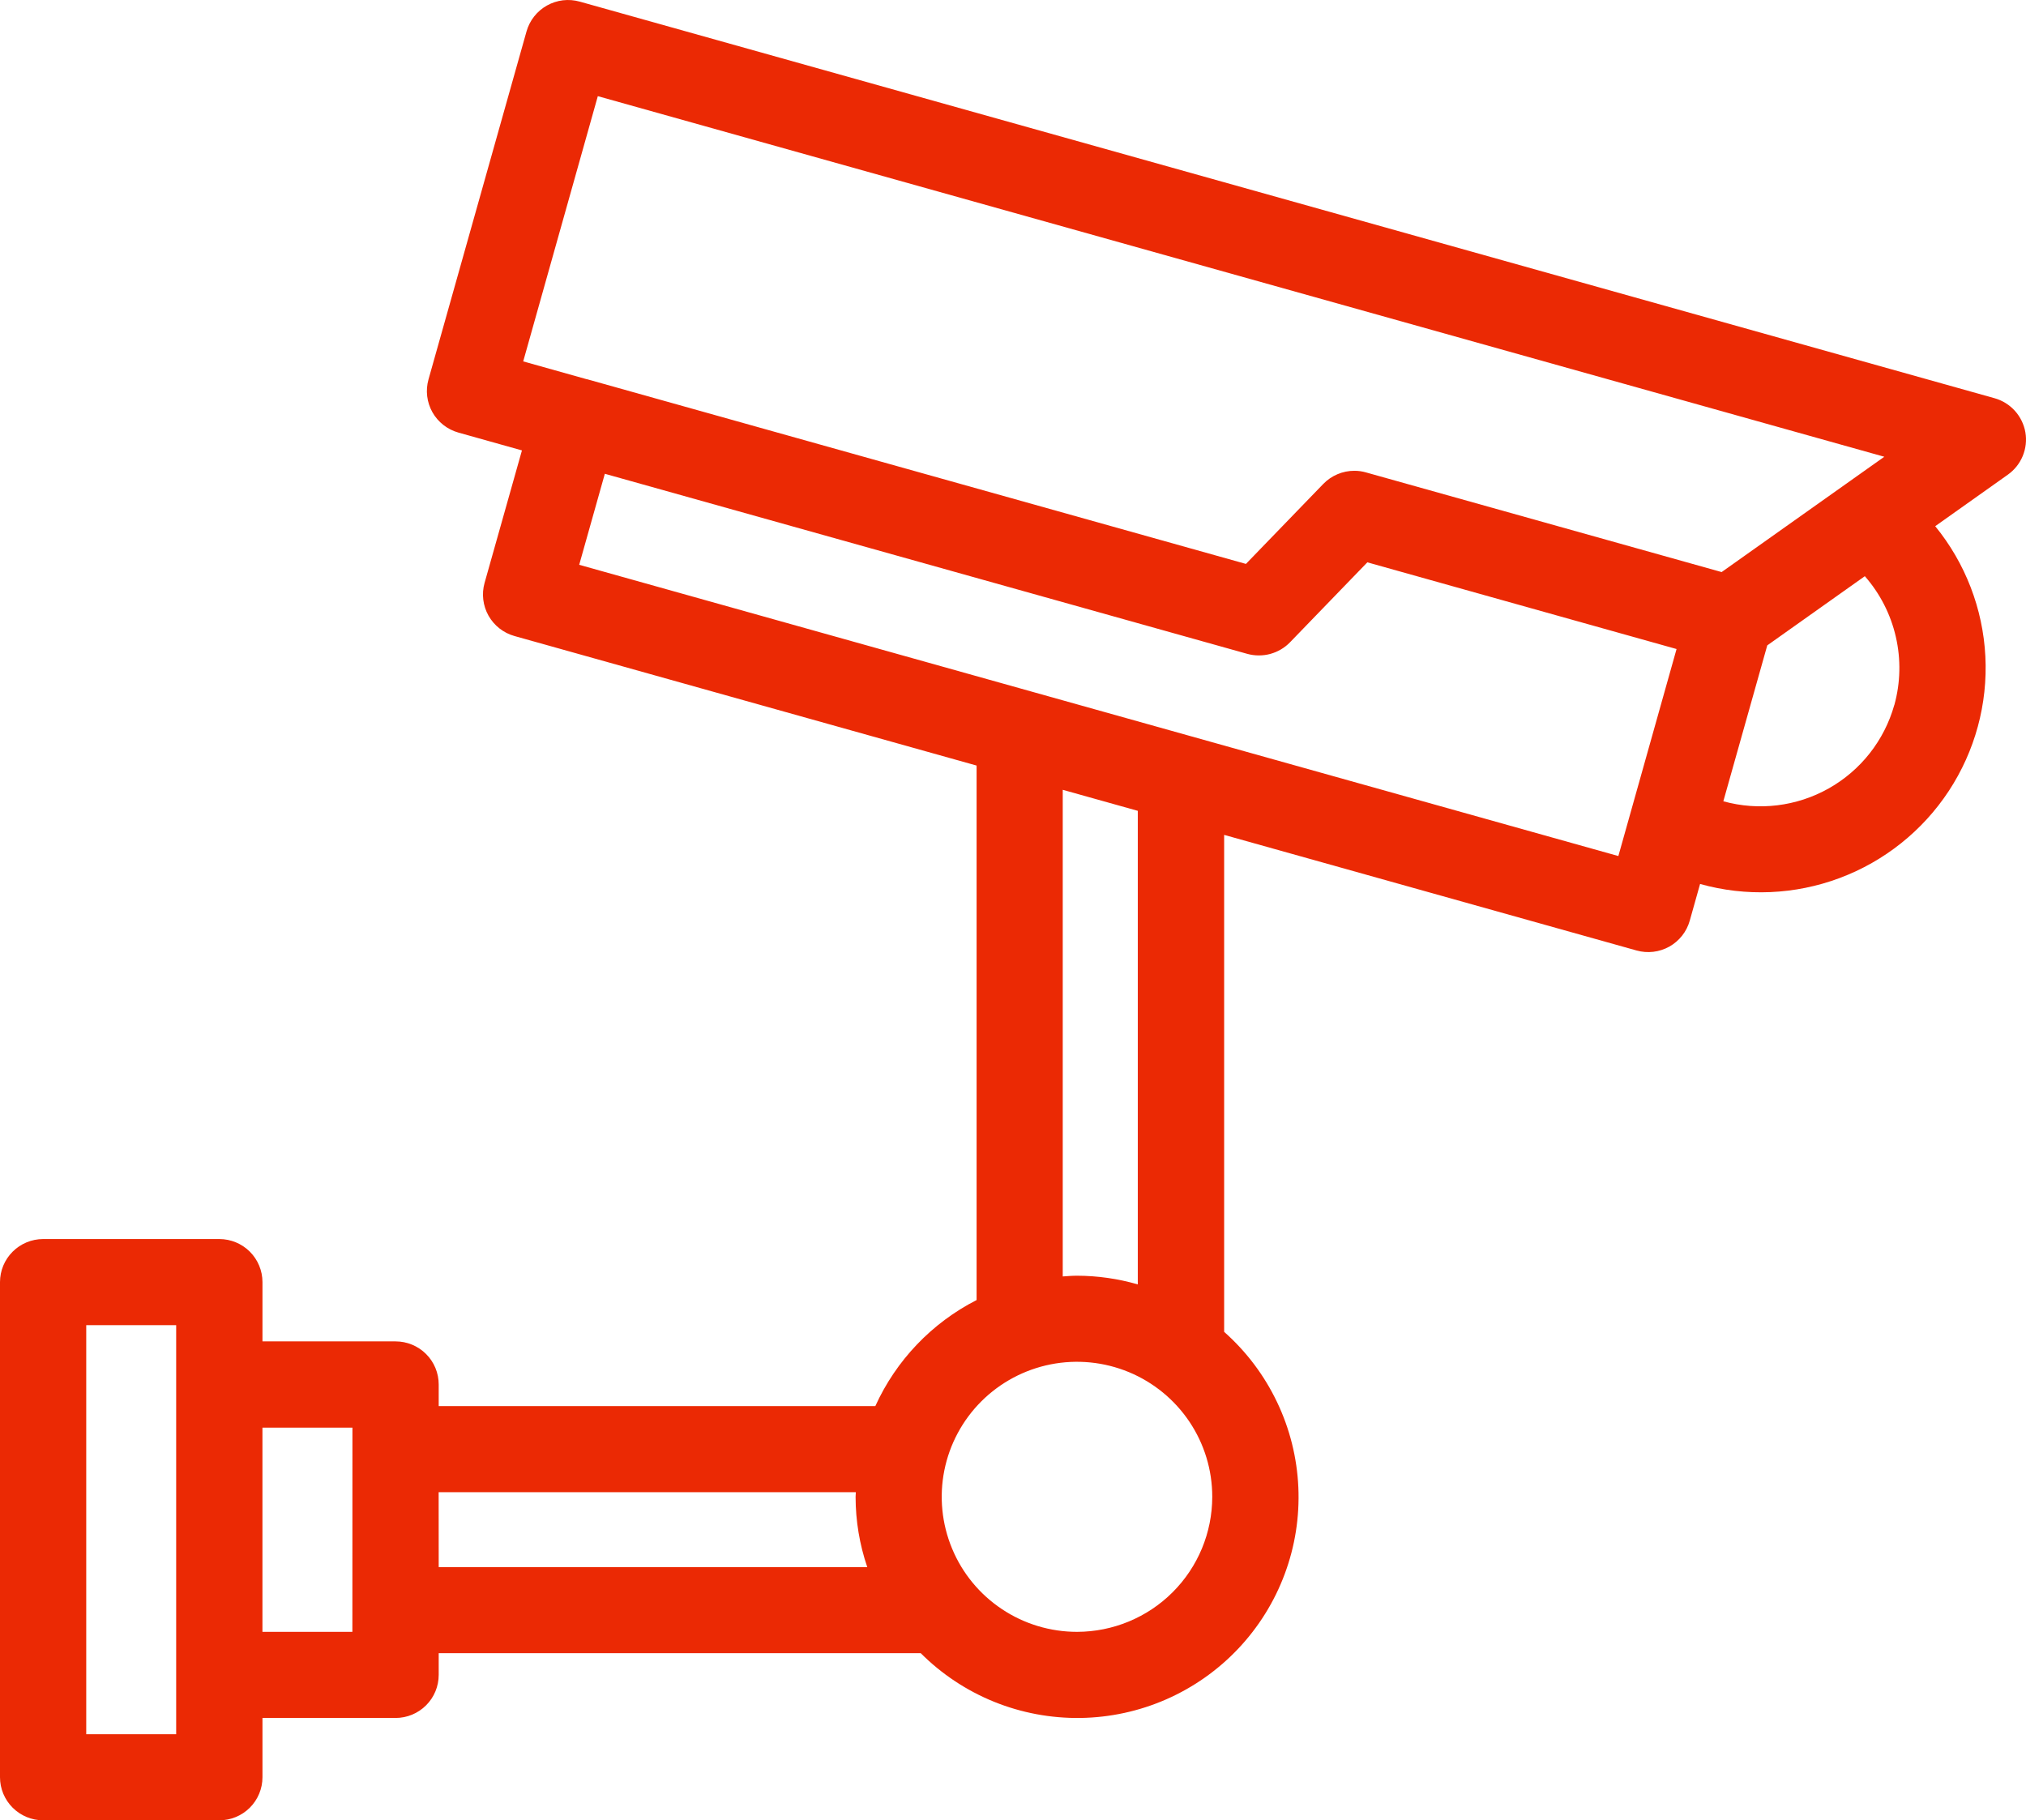 <svg width="69" height="62" viewBox="0 0 69 62" fill="none" xmlns="http://www.w3.org/2000/svg">
<path d="M68.979 14.725C68.931 14.452 68.807 14.198 68.621 13.992C68.435 13.787 68.195 13.638 67.928 13.563L19.744 0.055C19.558 0.003 19.364 -0.012 19.172 0.01C18.981 0.033 18.796 0.094 18.627 0.188C18.459 0.282 18.311 0.409 18.192 0.56C18.073 0.711 17.984 0.885 17.932 1.07L14.593 12.925C14.541 13.111 14.526 13.305 14.549 13.496C14.572 13.688 14.633 13.873 14.727 14.041C14.822 14.209 14.949 14.356 15.101 14.475C15.253 14.594 15.427 14.682 15.613 14.734L17.776 15.341L16.503 19.855C16.398 20.229 16.447 20.63 16.637 20.969C16.828 21.308 17.146 21.558 17.521 21.663L33.26 26.075V44.28C31.734 45.06 30.518 46.334 29.811 47.892H14.941V47.155C14.941 46.766 14.787 46.393 14.511 46.118C14.236 45.843 13.862 45.688 13.472 45.688H8.939V43.669C8.939 43.28 8.784 42.907 8.509 42.632C8.233 42.357 7.86 42.203 7.47 42.202H1.469C1.079 42.203 0.706 42.357 0.431 42.632C0.155 42.907 0 43.28 0 43.669V60.533C0 60.922 0.155 61.295 0.431 61.57C0.706 61.845 1.079 62 1.469 62H7.47C7.86 62 8.233 61.845 8.509 61.57C8.784 61.295 8.939 60.922 8.939 60.533V58.514H13.472C13.862 58.514 14.236 58.359 14.511 58.084C14.787 57.809 14.941 57.436 14.941 57.047V56.307H31.357C32.07 57.02 32.919 57.583 33.853 57.962C34.788 58.341 35.789 58.528 36.798 58.514C37.807 58.499 38.802 58.283 39.726 57.877C40.649 57.471 41.481 56.885 42.173 56.152C42.865 55.419 43.403 54.555 43.754 53.611C44.106 52.667 44.263 51.662 44.218 50.656C44.173 49.65 43.927 48.663 43.492 47.754C43.058 46.844 42.446 46.032 41.691 45.363V28.436L55.738 32.374C56.113 32.479 56.514 32.431 56.854 32.241C57.193 32.05 57.443 31.733 57.548 31.359L57.9 30.108C59.466 30.547 61.131 30.476 62.654 29.906C64.177 29.336 65.479 28.297 66.371 26.94C67.263 25.582 67.699 23.977 67.616 22.355C67.533 20.734 66.935 19.181 65.908 17.922L68.382 16.167C68.608 16.007 68.783 15.787 68.889 15.531C68.994 15.276 69.026 14.997 68.979 14.725ZM20.36 3.275L64.174 15.557L58.634 19.485L46.52 16.09C46.392 16.053 46.258 16.035 46.124 16.035C45.927 16.035 45.732 16.075 45.55 16.152C45.369 16.229 45.204 16.341 45.067 16.483L42.433 19.207L19.988 12.915H19.983H19.977L17.819 12.309L20.36 3.275ZM6 59.067H2.937V45.135H6L6 59.067ZM12.001 55.581H8.938V48.626H12.003L12.001 55.581ZM14.939 50.825H29.147C29.147 50.878 29.139 50.929 29.139 50.983C29.14 51.797 29.274 52.606 29.537 53.377H14.941L14.939 50.825ZM36.681 55.581C35.769 55.581 34.878 55.312 34.121 54.806C33.363 54.301 32.772 53.583 32.424 52.742C32.075 51.902 31.983 50.977 32.161 50.085C32.339 49.193 32.778 48.373 33.422 47.73C34.066 47.087 34.887 46.649 35.781 46.471C36.675 46.294 37.601 46.385 38.443 46.733C39.285 47.082 40.004 47.671 40.511 48.428C41.017 49.184 41.287 50.073 41.286 50.983C41.285 52.202 40.8 53.37 39.937 54.232C39.074 55.094 37.904 55.579 36.683 55.581H36.681ZM38.75 43.747C38.077 43.552 37.381 43.453 36.681 43.451C36.513 43.451 36.356 43.465 36.194 43.476V26.901L38.75 27.617V43.747ZM19.726 19.237L20.599 16.137L42.481 22.271C42.736 22.341 43.006 22.342 43.262 22.273C43.517 22.203 43.75 22.067 43.934 21.877L46.568 19.153L57.099 22.106L55.117 29.157L19.726 19.237ZM64.514 24.014C64.175 25.218 63.373 26.239 62.281 26.854C61.19 27.468 59.899 27.626 58.692 27.292L60.188 21.982L63.511 19.625C64.029 20.216 64.392 20.926 64.567 21.691C64.743 22.456 64.726 23.253 64.517 24.01L64.514 24.014Z" fill="#EB2904"/>
</svg>

